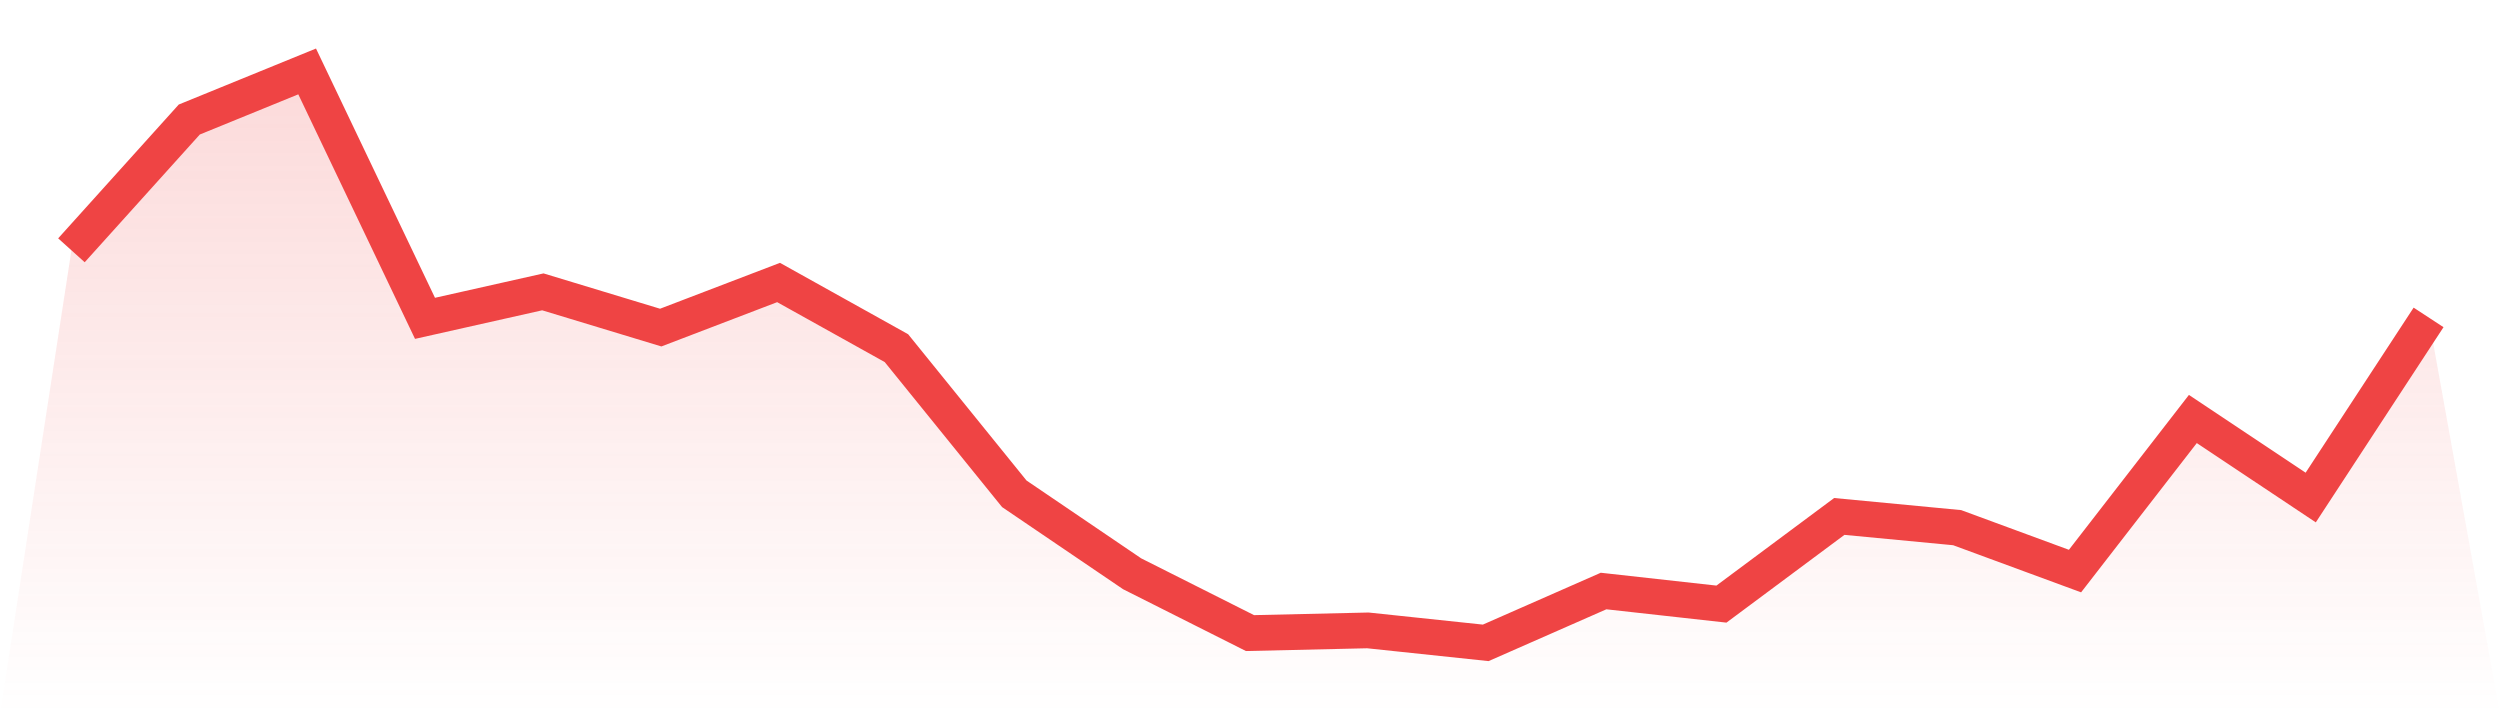 <svg viewBox="0 0 140 40" xmlns="http://www.w3.org/2000/svg">
<defs>
<linearGradient id="gradient" x1="0" x2="0" y1="0" y2="1">
<stop offset="0%" stop-color="#ef4444" stop-opacity="0.2"/>
<stop offset="100%" stop-color="#ef4444" stop-opacity="0"/>
</linearGradient>
</defs>
<path d="M4,14.017 L4,14.017 L10.6,6.693 L17.2,4 L23.8,17.827 L30.4,16.344 L37,18.345 L43.6,15.82 L50.2,19.497 L56.8,27.652 L63.4,32.132 L70,35.453 L76.6,35.302 L83.2,36 L89.8,33.097 L96.4,33.83 L103,28.921 L109.6,29.549 L116.2,31.98 L122.8,23.464 L129.4,27.862 L136,17.775 L140,40 L0,40 z" fill="url(#gradient)"/>
<path d="M4,14.017 L4,14.017 L10.6,6.693 L17.2,4 L23.8,17.827 L30.4,16.344 L37,18.345 L43.6,15.82 L50.2,19.497 L56.8,27.652 L63.4,32.132 L70,35.453 L76.6,35.302 L83.2,36 L89.8,33.097 L96.4,33.83 L103,28.921 L109.6,29.549 L116.2,31.98 L122.8,23.464 L129.4,27.862 L136,17.775" fill="none" stroke="#ef4444" stroke-width="2"/>
</svg>